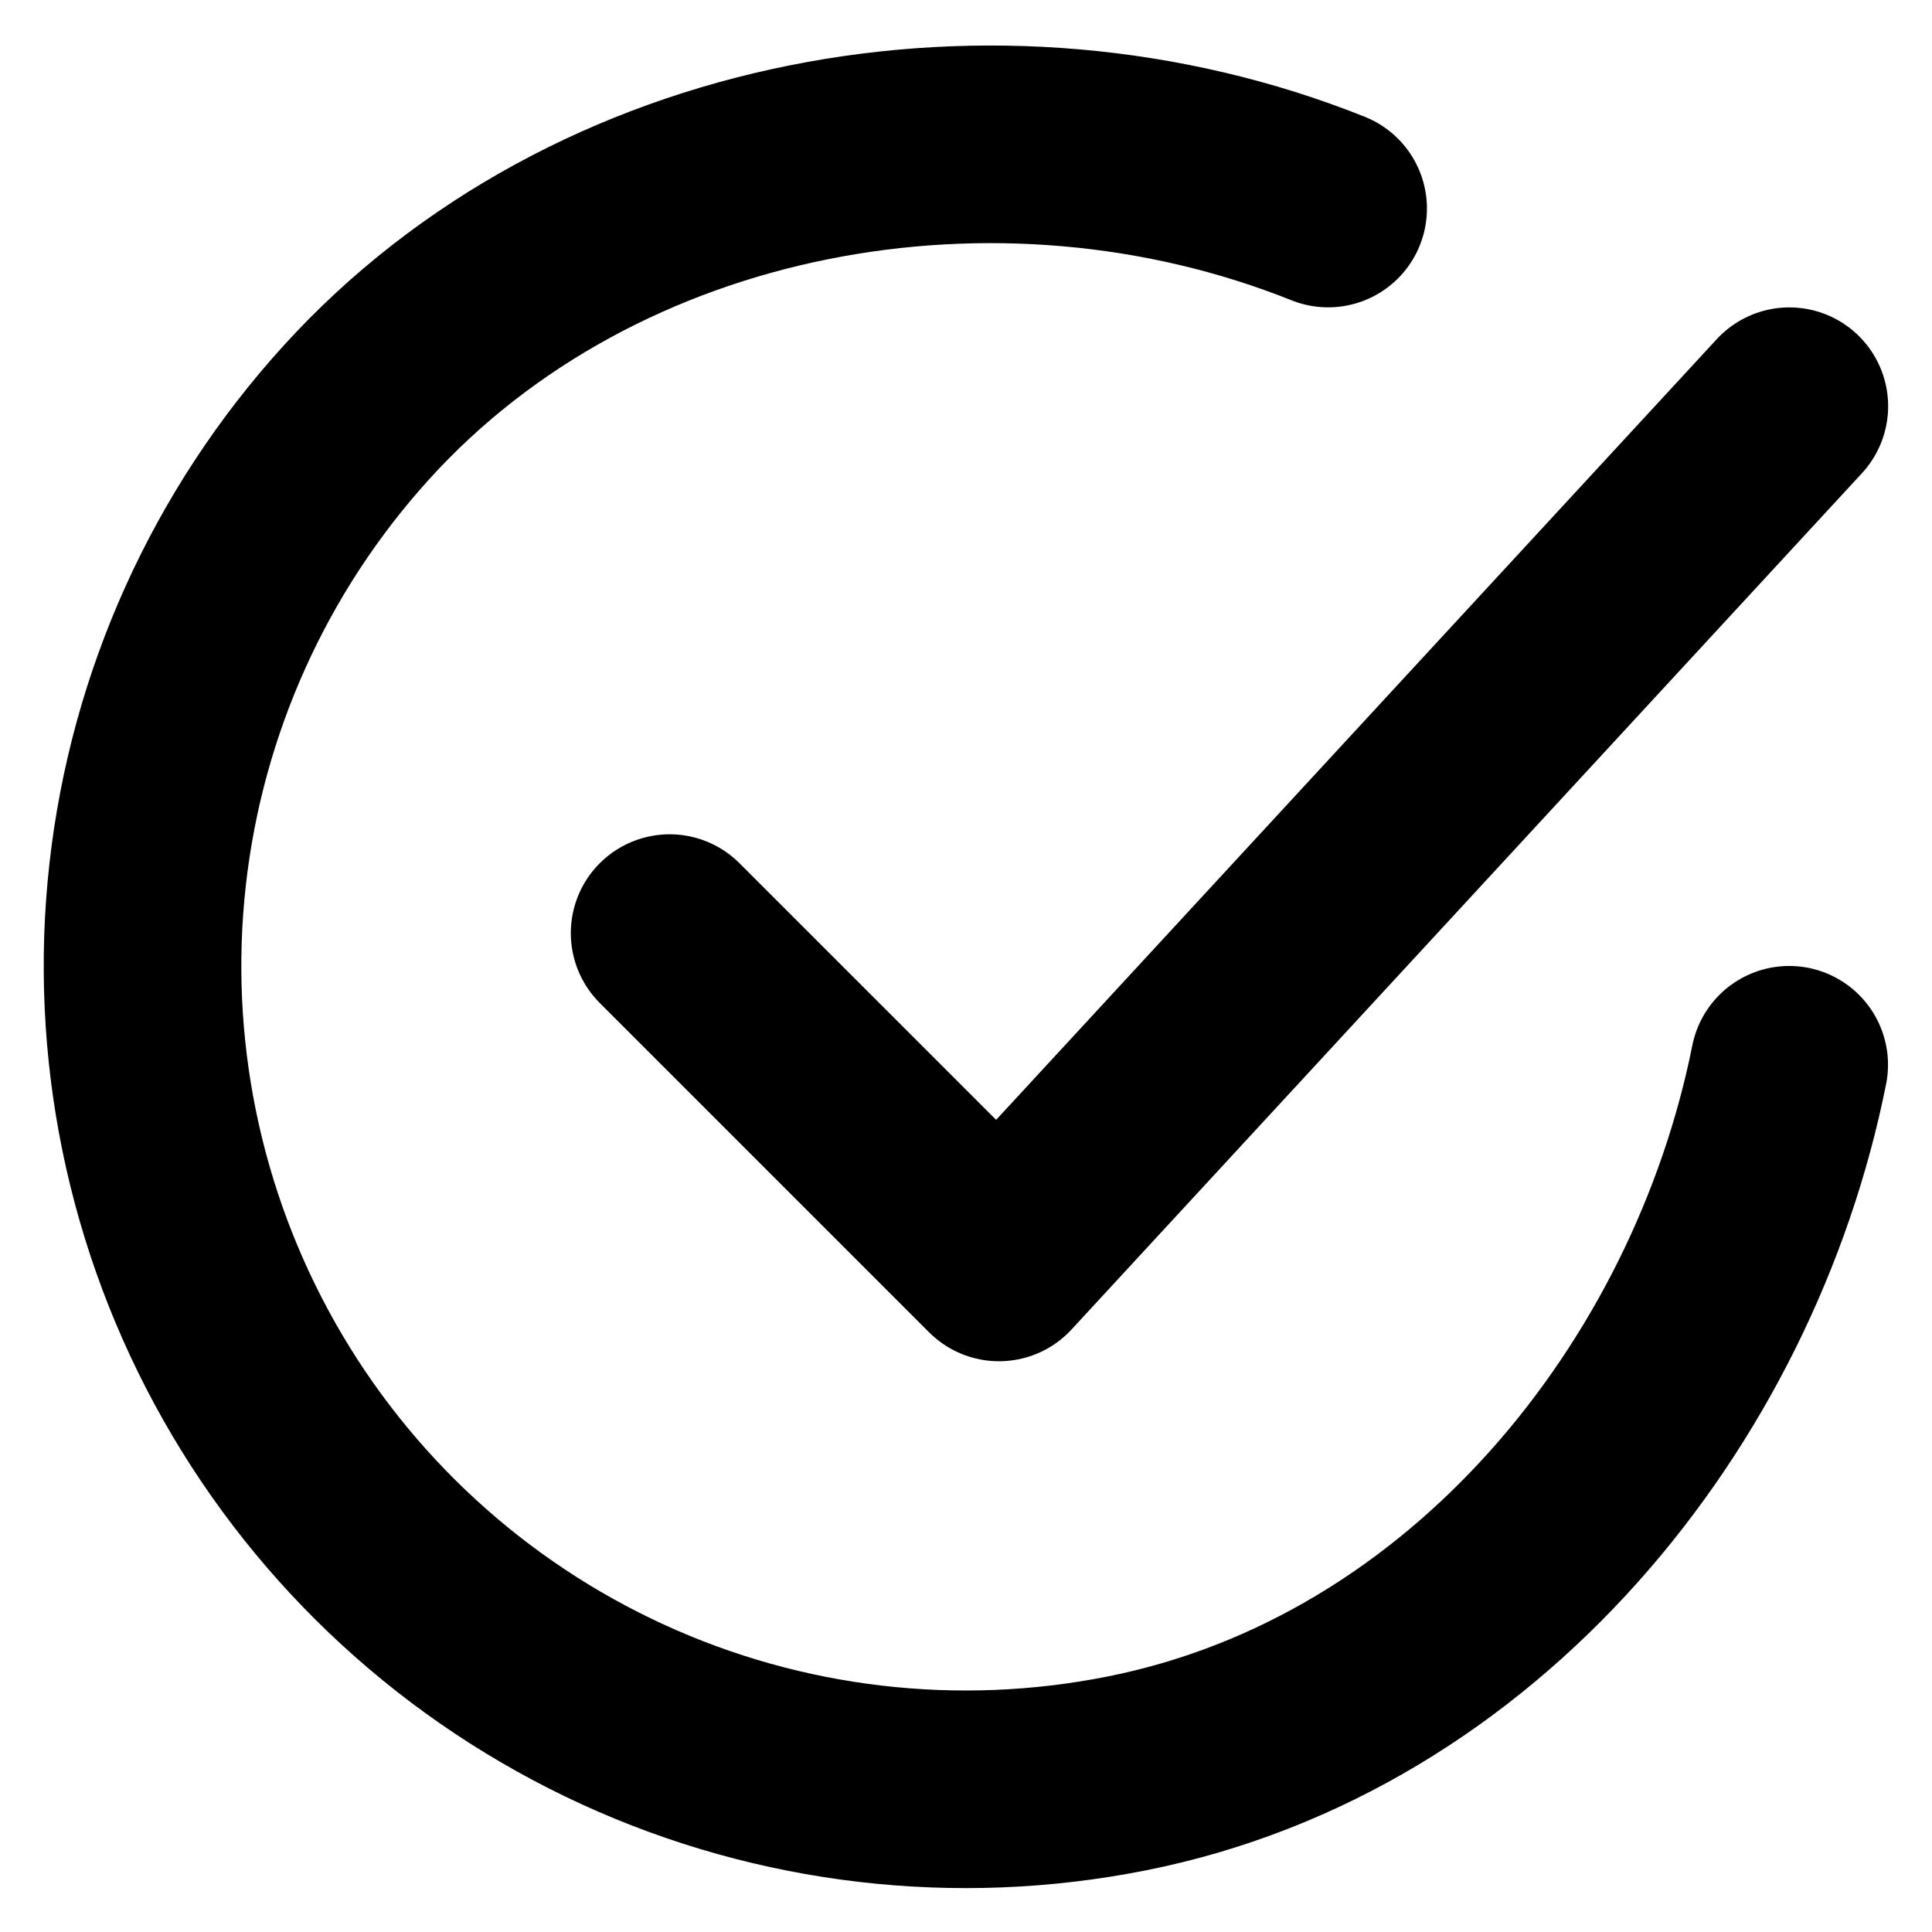 <!-- Generated by IcoMoon.io -->
<svg version="1.1" xmlns="http://www.w3.org/2000/svg" width="32" height="32" viewBox="0 0 32 32">
<path fill="none" stroke-linejoin="round" stroke-linecap="round" stroke-miterlimit="4" stroke-width="3.273" stroke="#000" d="M29.635 17.636c-1.091 5.455-5.204 10.591-10.975 11.738-2.815 0.56-5.734 0.219-8.343-0.977s-4.774-3.183-6.188-5.681c-1.413-2.498-2.003-5.378-1.684-8.23s1.529-5.531 3.458-7.655c3.958-4.359 10.641-5.559 16.095-3.377"></path>
<path fill="none" stroke-linejoin="round" stroke-linecap="round" stroke-miterlimit="4" stroke-width="3.273" stroke="#000" d="M11.091 15.455l5.455 5.455 13.091-14.182"></path>
</svg>
